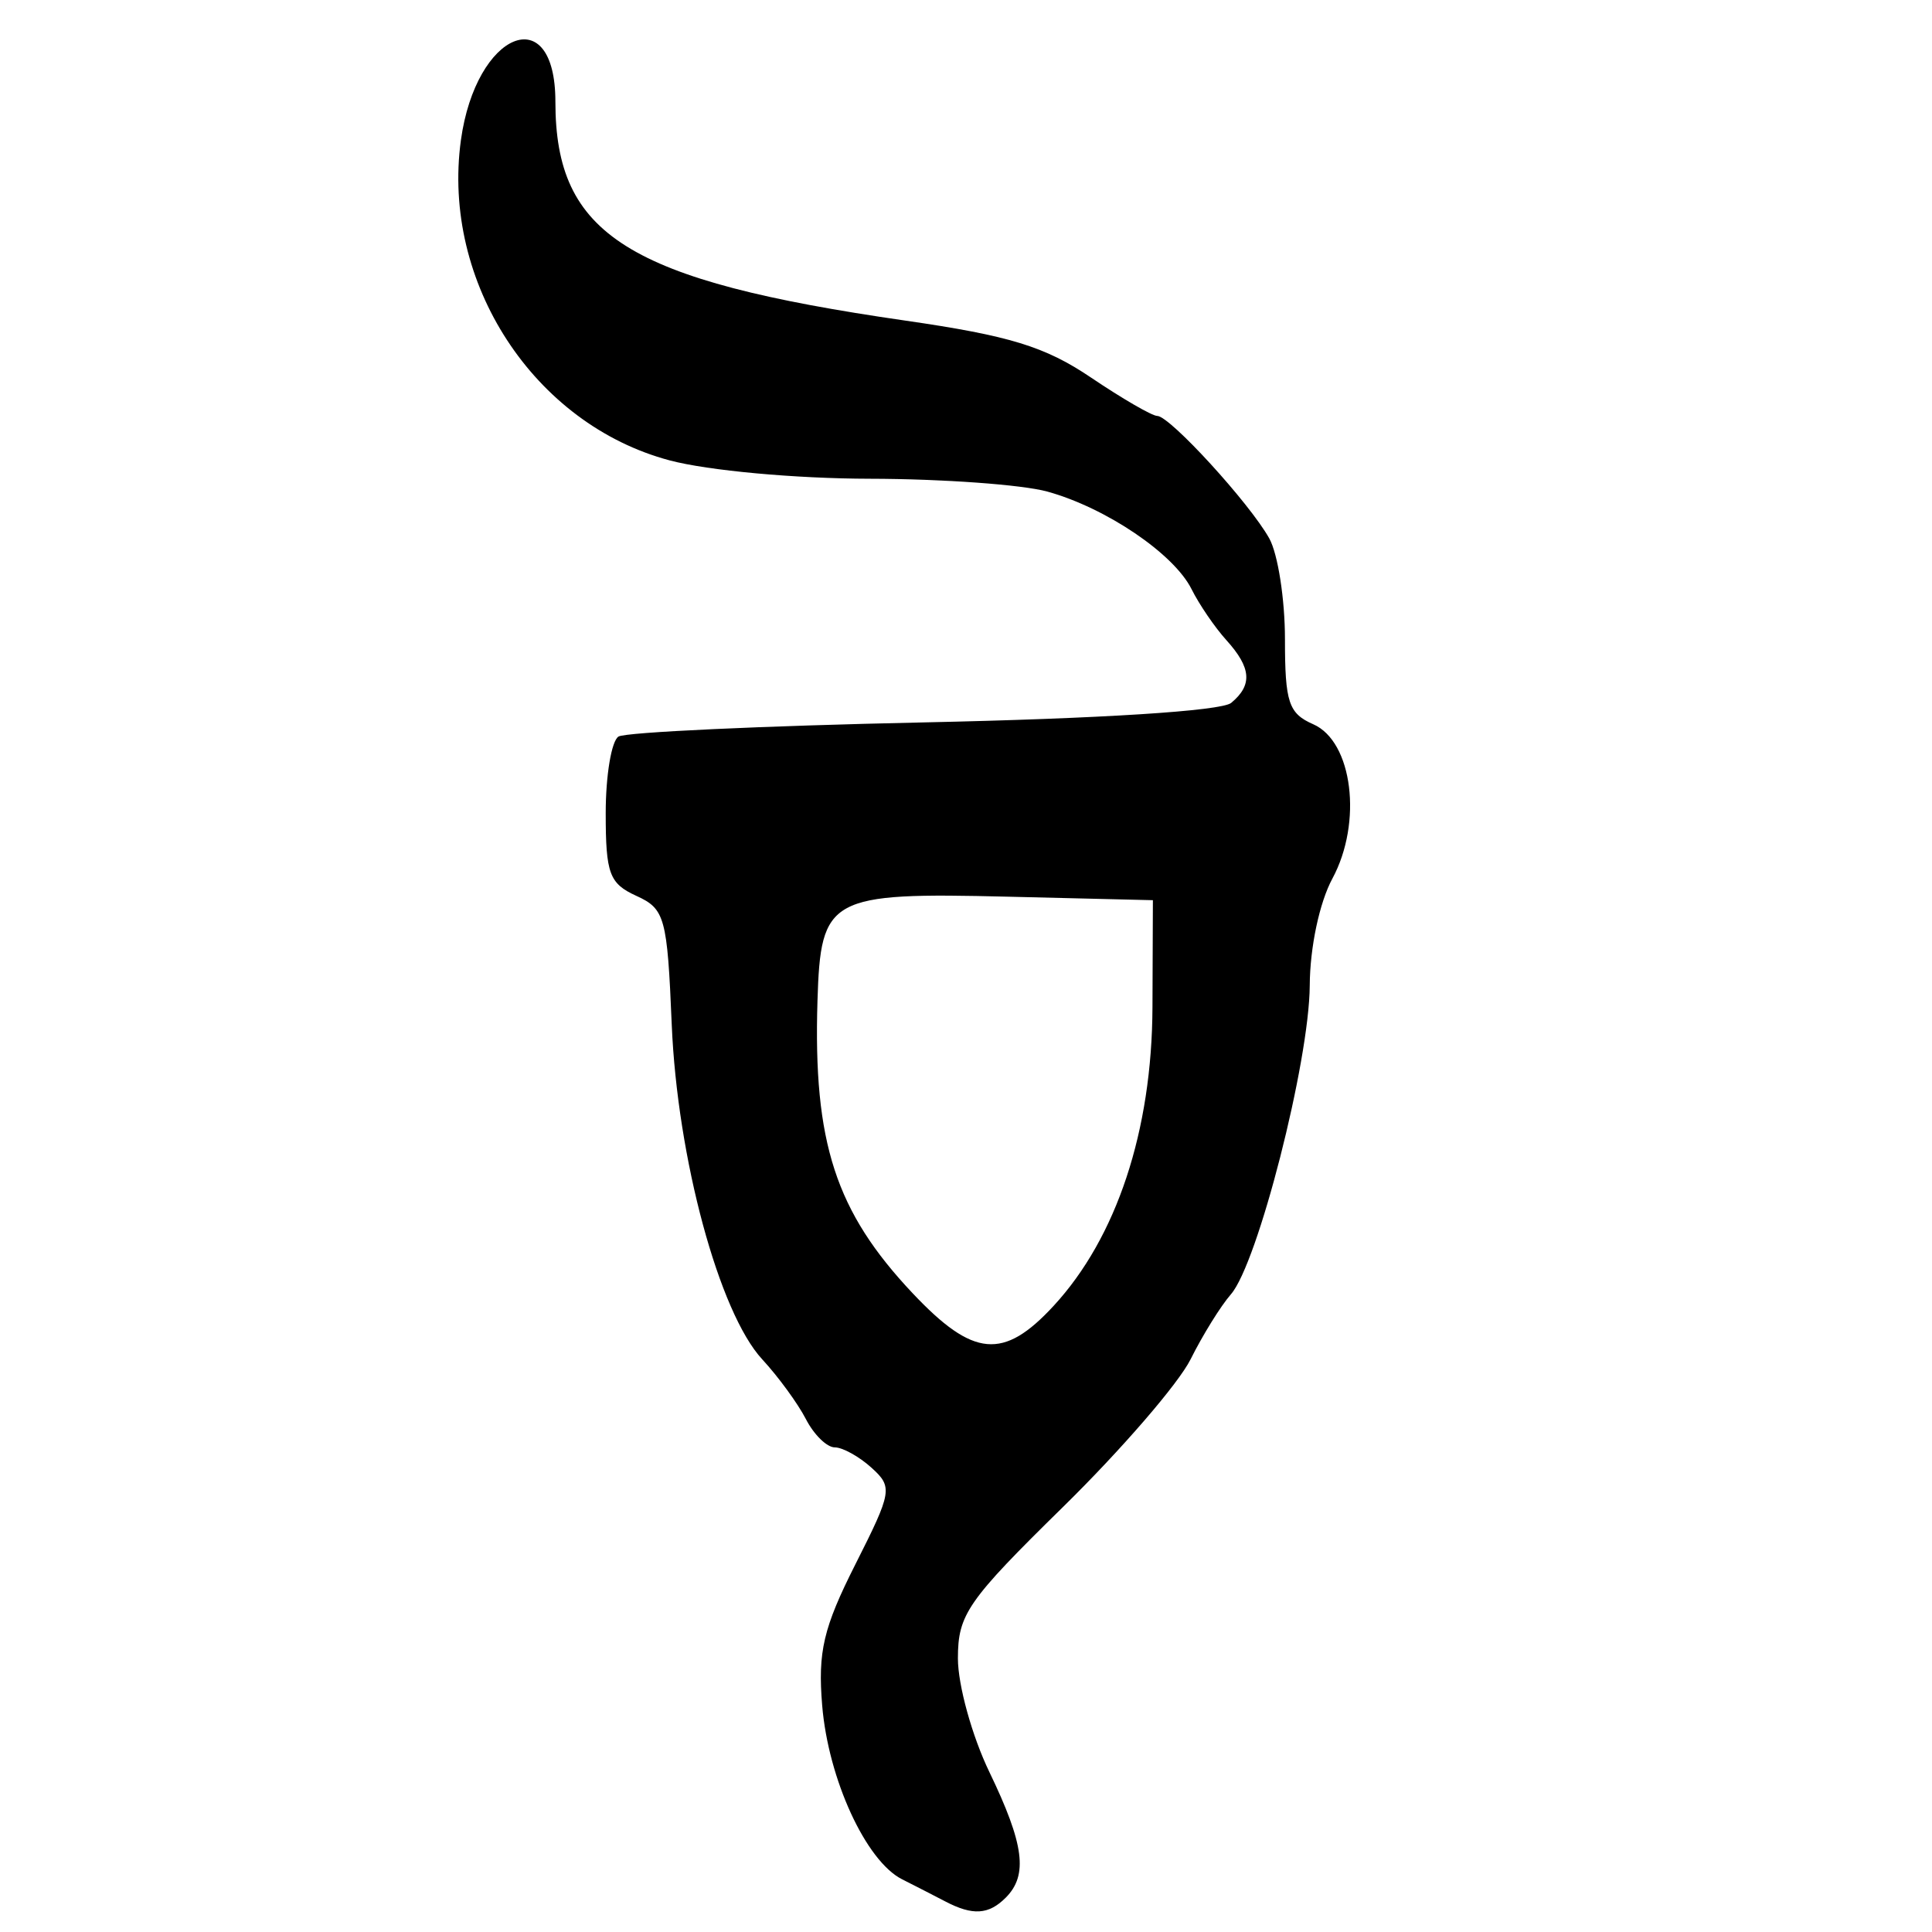<?xml version="1.0" encoding="UTF-8" standalone="no"?>
<!-- Created with Inkscape (http://www.inkscape.org/) -->
<svg
   xmlns:dc="http://purl.org/dc/elements/1.1/"
   xmlns:cc="http://creativecommons.org/ns#"
   xmlns:rdf="http://www.w3.org/1999/02/22-rdf-syntax-ns#"
   xmlns:svg="http://www.w3.org/2000/svg"
   xmlns="http://www.w3.org/2000/svg"
   xmlns:sodipodi="http://sodipodi.sourceforge.net/DTD/sodipodi-0.dtd"
   xmlns:inkscape="http://www.inkscape.org/namespaces/inkscape"
   width="64px"
   height="64px"
   id="svg2383"
   sodipodi:version="0.32"
   inkscape:version="0.46"
   sodipodi:docname="Kutila_ai.svg"
   inkscape:output_extension="org.inkscape.output.svg.inkscape">
  <defs
     id="defs2385">
    <inkscape:perspective
       sodipodi:type="inkscape:persp3d"
       inkscape:vp_x="0 : 32 : 1"
       inkscape:vp_y="0 : 1000 : 0"
       inkscape:vp_z="64 : 32 : 1"
       inkscape:persp3d-origin="32 : 21.333333 : 1"
       id="perspective2391" />
    <inkscape:perspective
       id="perspective2400"
       inkscape:persp3d-origin="372.04724 : 350.78739 : 1"
       inkscape:vp_z="744.09448 : 526.18109 : 1"
       inkscape:vp_y="0 : 1000 : 0"
       inkscape:vp_x="0 : 526.18109 : 1"
       sodipodi:type="inkscape:persp3d" />
    <inkscape:perspective
       id="perspective2435"
       inkscape:persp3d-origin="372.04724 : 350.78739 : 1"
       inkscape:vp_z="744.09448 : 526.18109 : 1"
       inkscape:vp_y="0 : 1000 : 0"
       inkscape:vp_x="0 : 526.18109 : 1"
       sodipodi:type="inkscape:persp3d" />
    <inkscape:perspective
       id="perspective2470"
       inkscape:persp3d-origin="372.04724 : 350.78739 : 1"
       inkscape:vp_z="744.09448 : 526.18109 : 1"
       inkscape:vp_y="0 : 1000 : 0"
       inkscape:vp_x="0 : 526.18109 : 1"
       sodipodi:type="inkscape:persp3d" />
    <inkscape:perspective
       id="perspective2505"
       inkscape:persp3d-origin="372.04724 : 350.78739 : 1"
       inkscape:vp_z="744.09448 : 526.18109 : 1"
       inkscape:vp_y="0 : 1000 : 0"
       inkscape:vp_x="0 : 526.18109 : 1"
       sodipodi:type="inkscape:persp3d" />
    <inkscape:perspective
       id="perspective2540"
       inkscape:persp3d-origin="372.04724 : 350.78739 : 1"
       inkscape:vp_z="744.09448 : 526.18109 : 1"
       inkscape:vp_y="0 : 1000 : 0"
       inkscape:vp_x="0 : 526.18109 : 1"
       sodipodi:type="inkscape:persp3d" />
    <inkscape:perspective
       id="perspective2575"
       inkscape:persp3d-origin="372.04724 : 350.78739 : 1"
       inkscape:vp_z="744.09448 : 526.18109 : 1"
       inkscape:vp_y="0 : 1000 : 0"
       inkscape:vp_x="0 : 526.18109 : 1"
       sodipodi:type="inkscape:persp3d" />
    <inkscape:perspective
       id="perspective2610"
       inkscape:persp3d-origin="372.04724 : 350.78739 : 1"
       inkscape:vp_z="744.09448 : 526.18109 : 1"
       inkscape:vp_y="0 : 1000 : 0"
       inkscape:vp_x="0 : 526.18109 : 1"
       sodipodi:type="inkscape:persp3d" />
  </defs>
  <sodipodi:namedview
     id="base"
     pagecolor="#ffffff"
     bordercolor="#666666"
     borderopacity="1.0"
     inkscape:pageopacity="0.0"
     inkscape:pageshadow="2"
     inkscape:zoom="7.7781746"
     inkscape:cx="33.490206"
     inkscape:cy="42.384754"
     inkscape:current-layer="layer1"
     showgrid="true"
     inkscape:document-units="px"
     inkscape:grid-bbox="true"
     inkscape:window-width="640"
     inkscape:window-height="688"
     inkscape:window-x="84"
     inkscape:window-y="84" />
  <g
     id="layer1"
     inkscape:label="Layer 1"
     inkscape:groupmode="layer">
    <path
       style="fill:#000000"
       d="M 31.315,62.988 C 30.972,62.809 30.327,62.478 29.883,62.254 C 28.686,61.651 27.439,58.939 27.236,56.499 C 27.088,54.715 27.274,53.924 28.335,51.822 C 29.554,49.407 29.578,49.262 28.868,48.619 C 28.459,48.249 27.912,47.946 27.651,47.946 C 27.391,47.946 26.961,47.524 26.696,47.009 C 26.43,46.493 25.78,45.603 25.25,45.03 C 23.821,43.485 22.437,38.364 22.252,33.938 C 22.104,30.388 22.027,30.107 21.079,29.676 C 20.185,29.268 20.065,28.944 20.065,26.937 C 20.065,25.685 20.256,24.543 20.489,24.399 C 20.722,24.255 25.265,24.044 30.583,23.931 C 36.46,23.806 40.462,23.552 40.785,23.284 C 41.498,22.692 41.453,22.121 40.624,21.204 C 40.243,20.783 39.725,20.024 39.472,19.517 C 38.887,18.344 36.644,16.825 34.698,16.285 C 33.869,16.055 31.222,15.863 28.815,15.859 C 26.352,15.855 23.454,15.589 22.184,15.251 C 17.684,14.054 14.621,9.354 15.268,4.644 C 15.764,1.038 18.398,-0.035 18.398,3.368 C 18.398,7.789 20.798,9.292 29.975,10.618 C 33.446,11.12 34.618,11.479 36.142,12.508 C 37.177,13.206 38.164,13.778 38.335,13.778 C 38.752,13.778 41.392,16.665 42.046,17.835 C 42.332,18.348 42.566,19.85 42.566,21.174 C 42.566,23.27 42.687,23.634 43.503,23.992 C 44.809,24.565 45.141,27.243 44.137,29.104 C 43.708,29.9 43.394,31.38 43.387,32.646 C 43.372,35.171 41.664,41.861 40.774,42.877 C 40.44,43.259 39.839,44.227 39.439,45.03 C 39.039,45.832 37.141,48.029 35.222,49.912 C 32.045,53.029 31.732,53.479 31.732,54.938 C 31.732,55.82 32.201,57.513 32.774,58.7 C 33.929,61.095 34.062,62.117 33.315,62.864 C 32.75,63.429 32.222,63.462 31.315,62.988 z M 34.902,43.259 C 36.991,40.995 38.162,37.458 38.177,33.362 L 38.191,29.82 L 33.391,29.704 C 27.463,29.56 27.185,29.712 27.08,33.154 C 26.936,37.851 27.68,40.135 30.234,42.842 C 32.243,44.97 33.24,45.059 34.902,43.259 z"
       id="path2616" />
  </g>
</svg>
